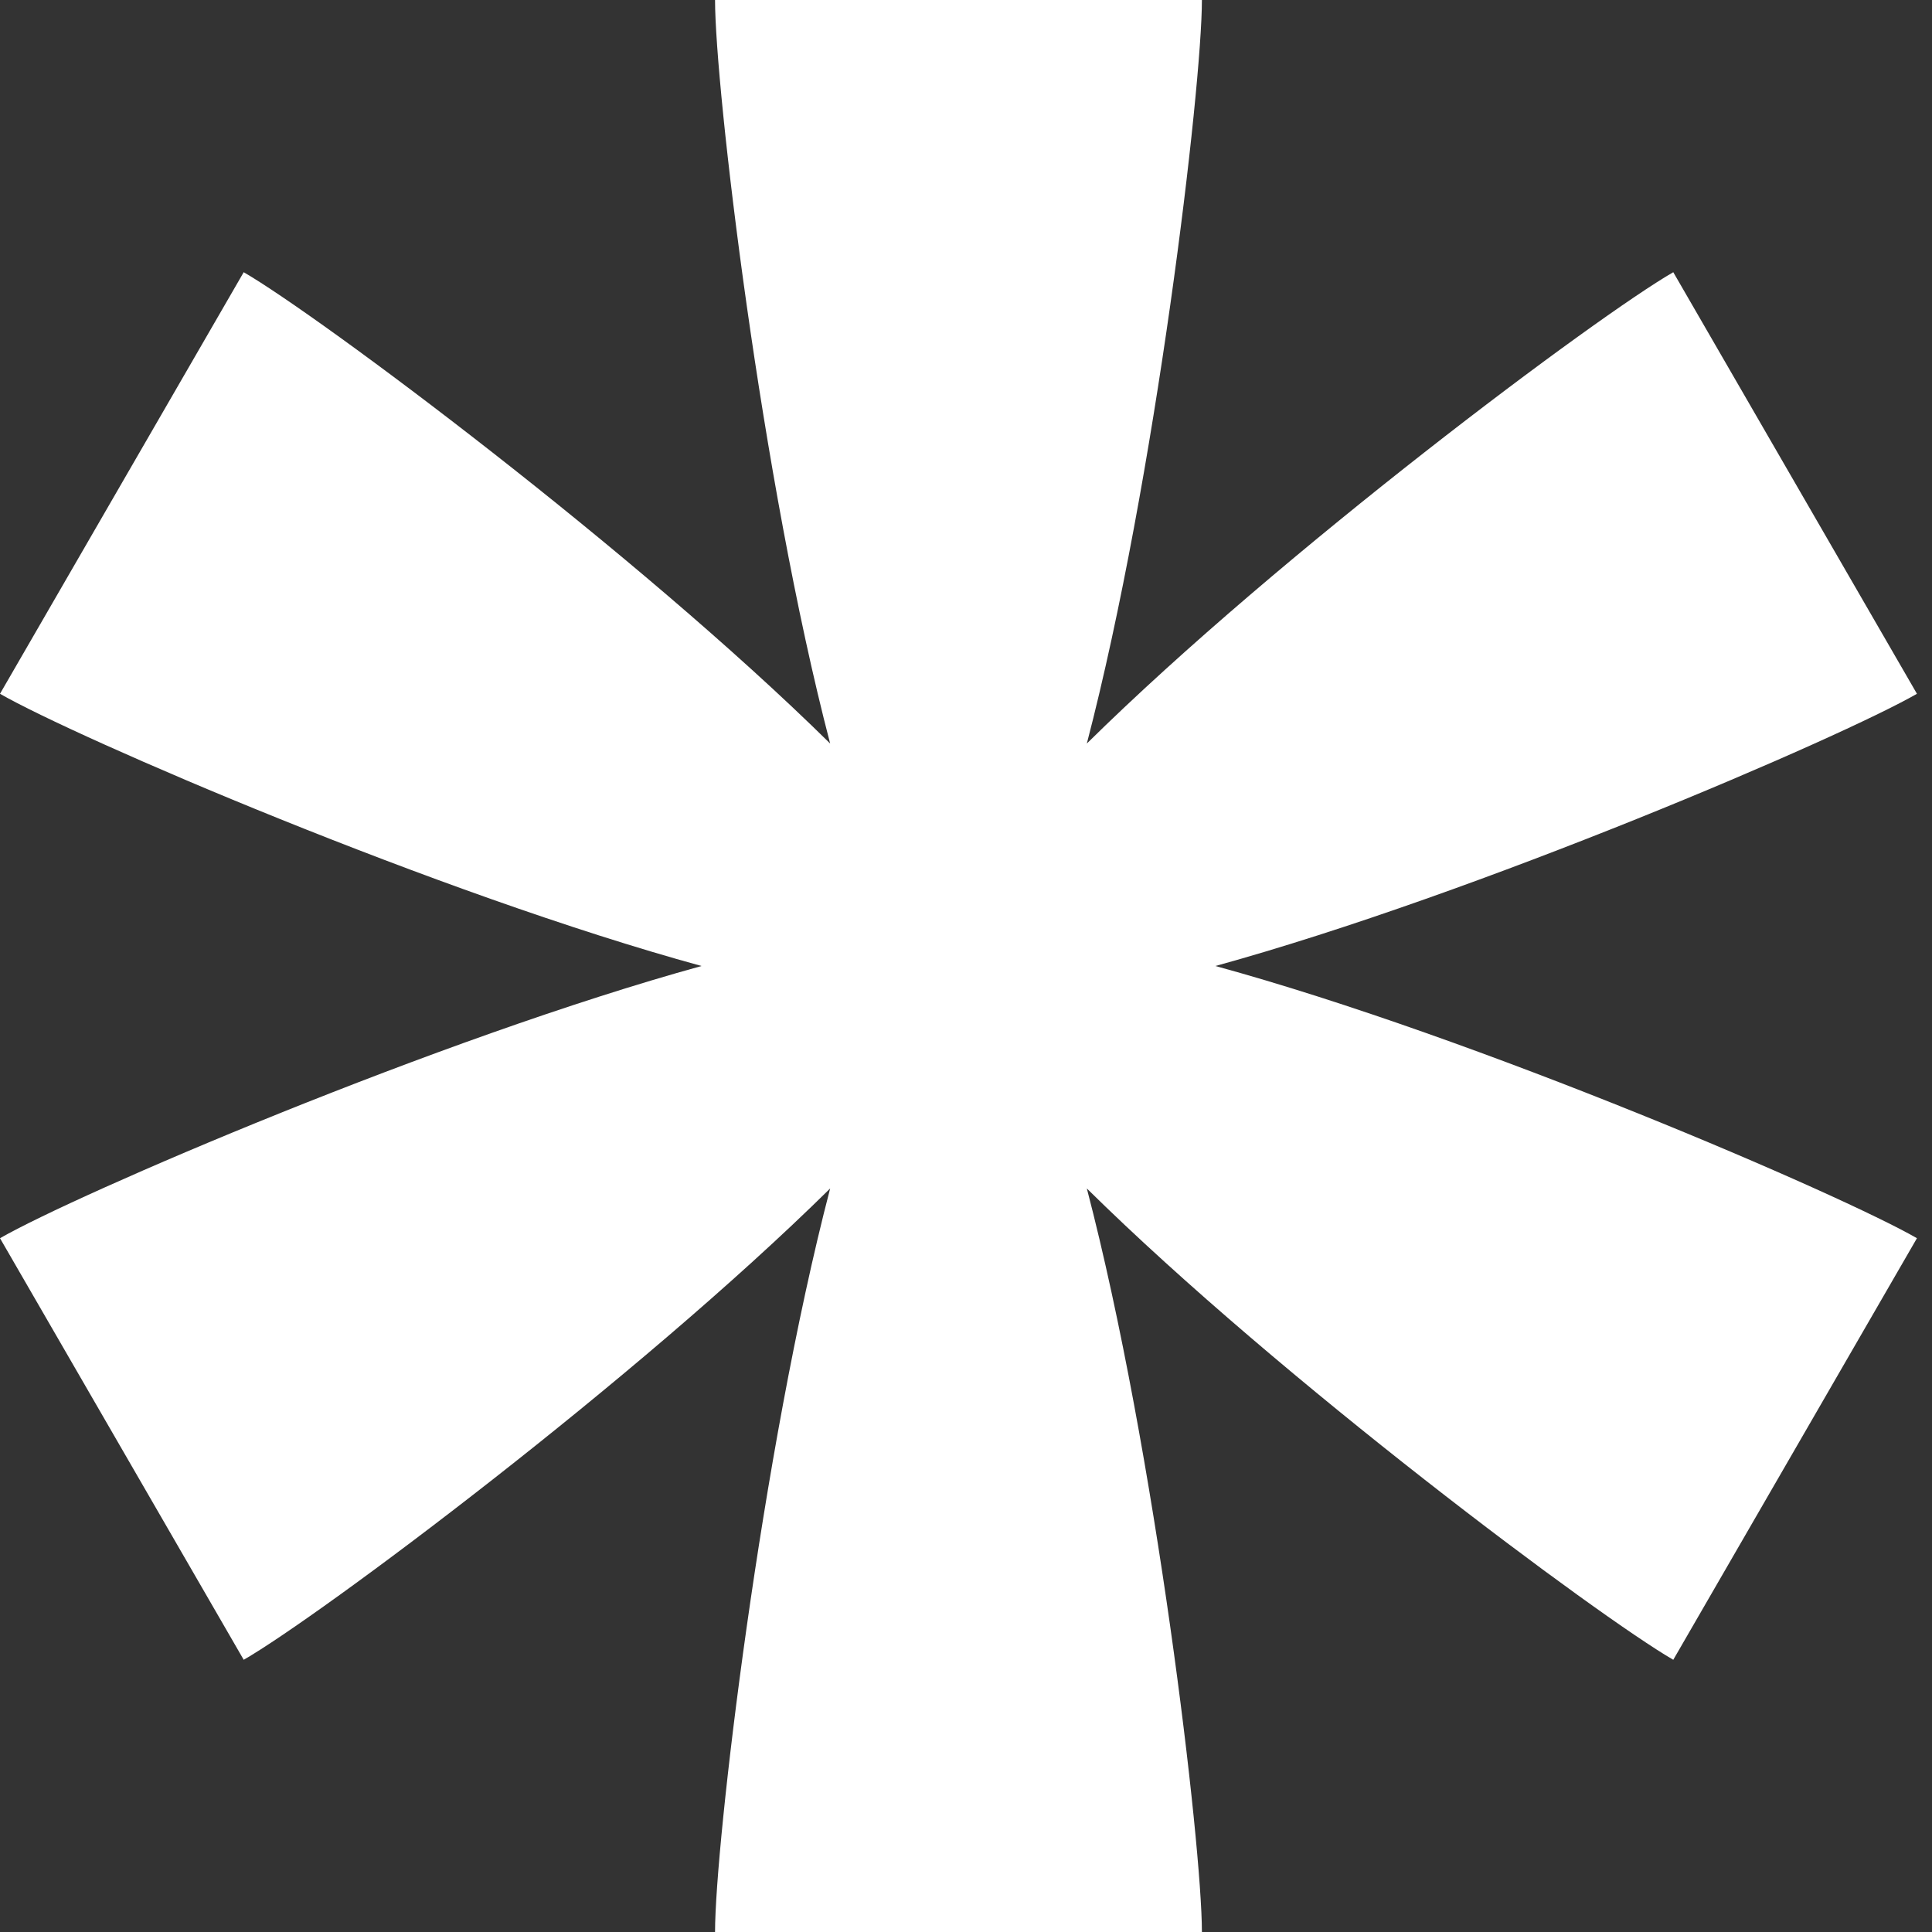 <svg width="48" height="48" viewBox="0 0 48 48" fill="none" xmlns="http://www.w3.org/2000/svg">
<rect x="0" y="0" width="48" height="48" fill="#333333" stroke="none"/>
<path d="M47.626 17.237L41.572 6.763C39.691 7.845 31.832 13.707 27.002 18.473C28.715 11.903 29.861 2.164 29.861 0H17.765C17.765 2.164 18.911 11.916 20.625 18.473C15.794 13.707 7.923 7.845 6.055 6.763L0 17.237C1.881 18.319 10.886 22.209 17.43 24C10.886 25.803 1.881 29.681 0 30.763L6.055 41.237C7.936 40.155 15.794 34.293 20.625 29.527C18.911 36.097 17.765 45.836 17.765 48H29.861C29.861 45.836 28.715 36.084 27.002 29.527C31.832 34.293 39.704 40.155 41.572 41.237L47.626 30.763C45.746 29.681 36.741 25.791 30.197 24C36.741 22.197 45.746 18.319 47.626 17.237Z" fill="white"/>
</svg>
